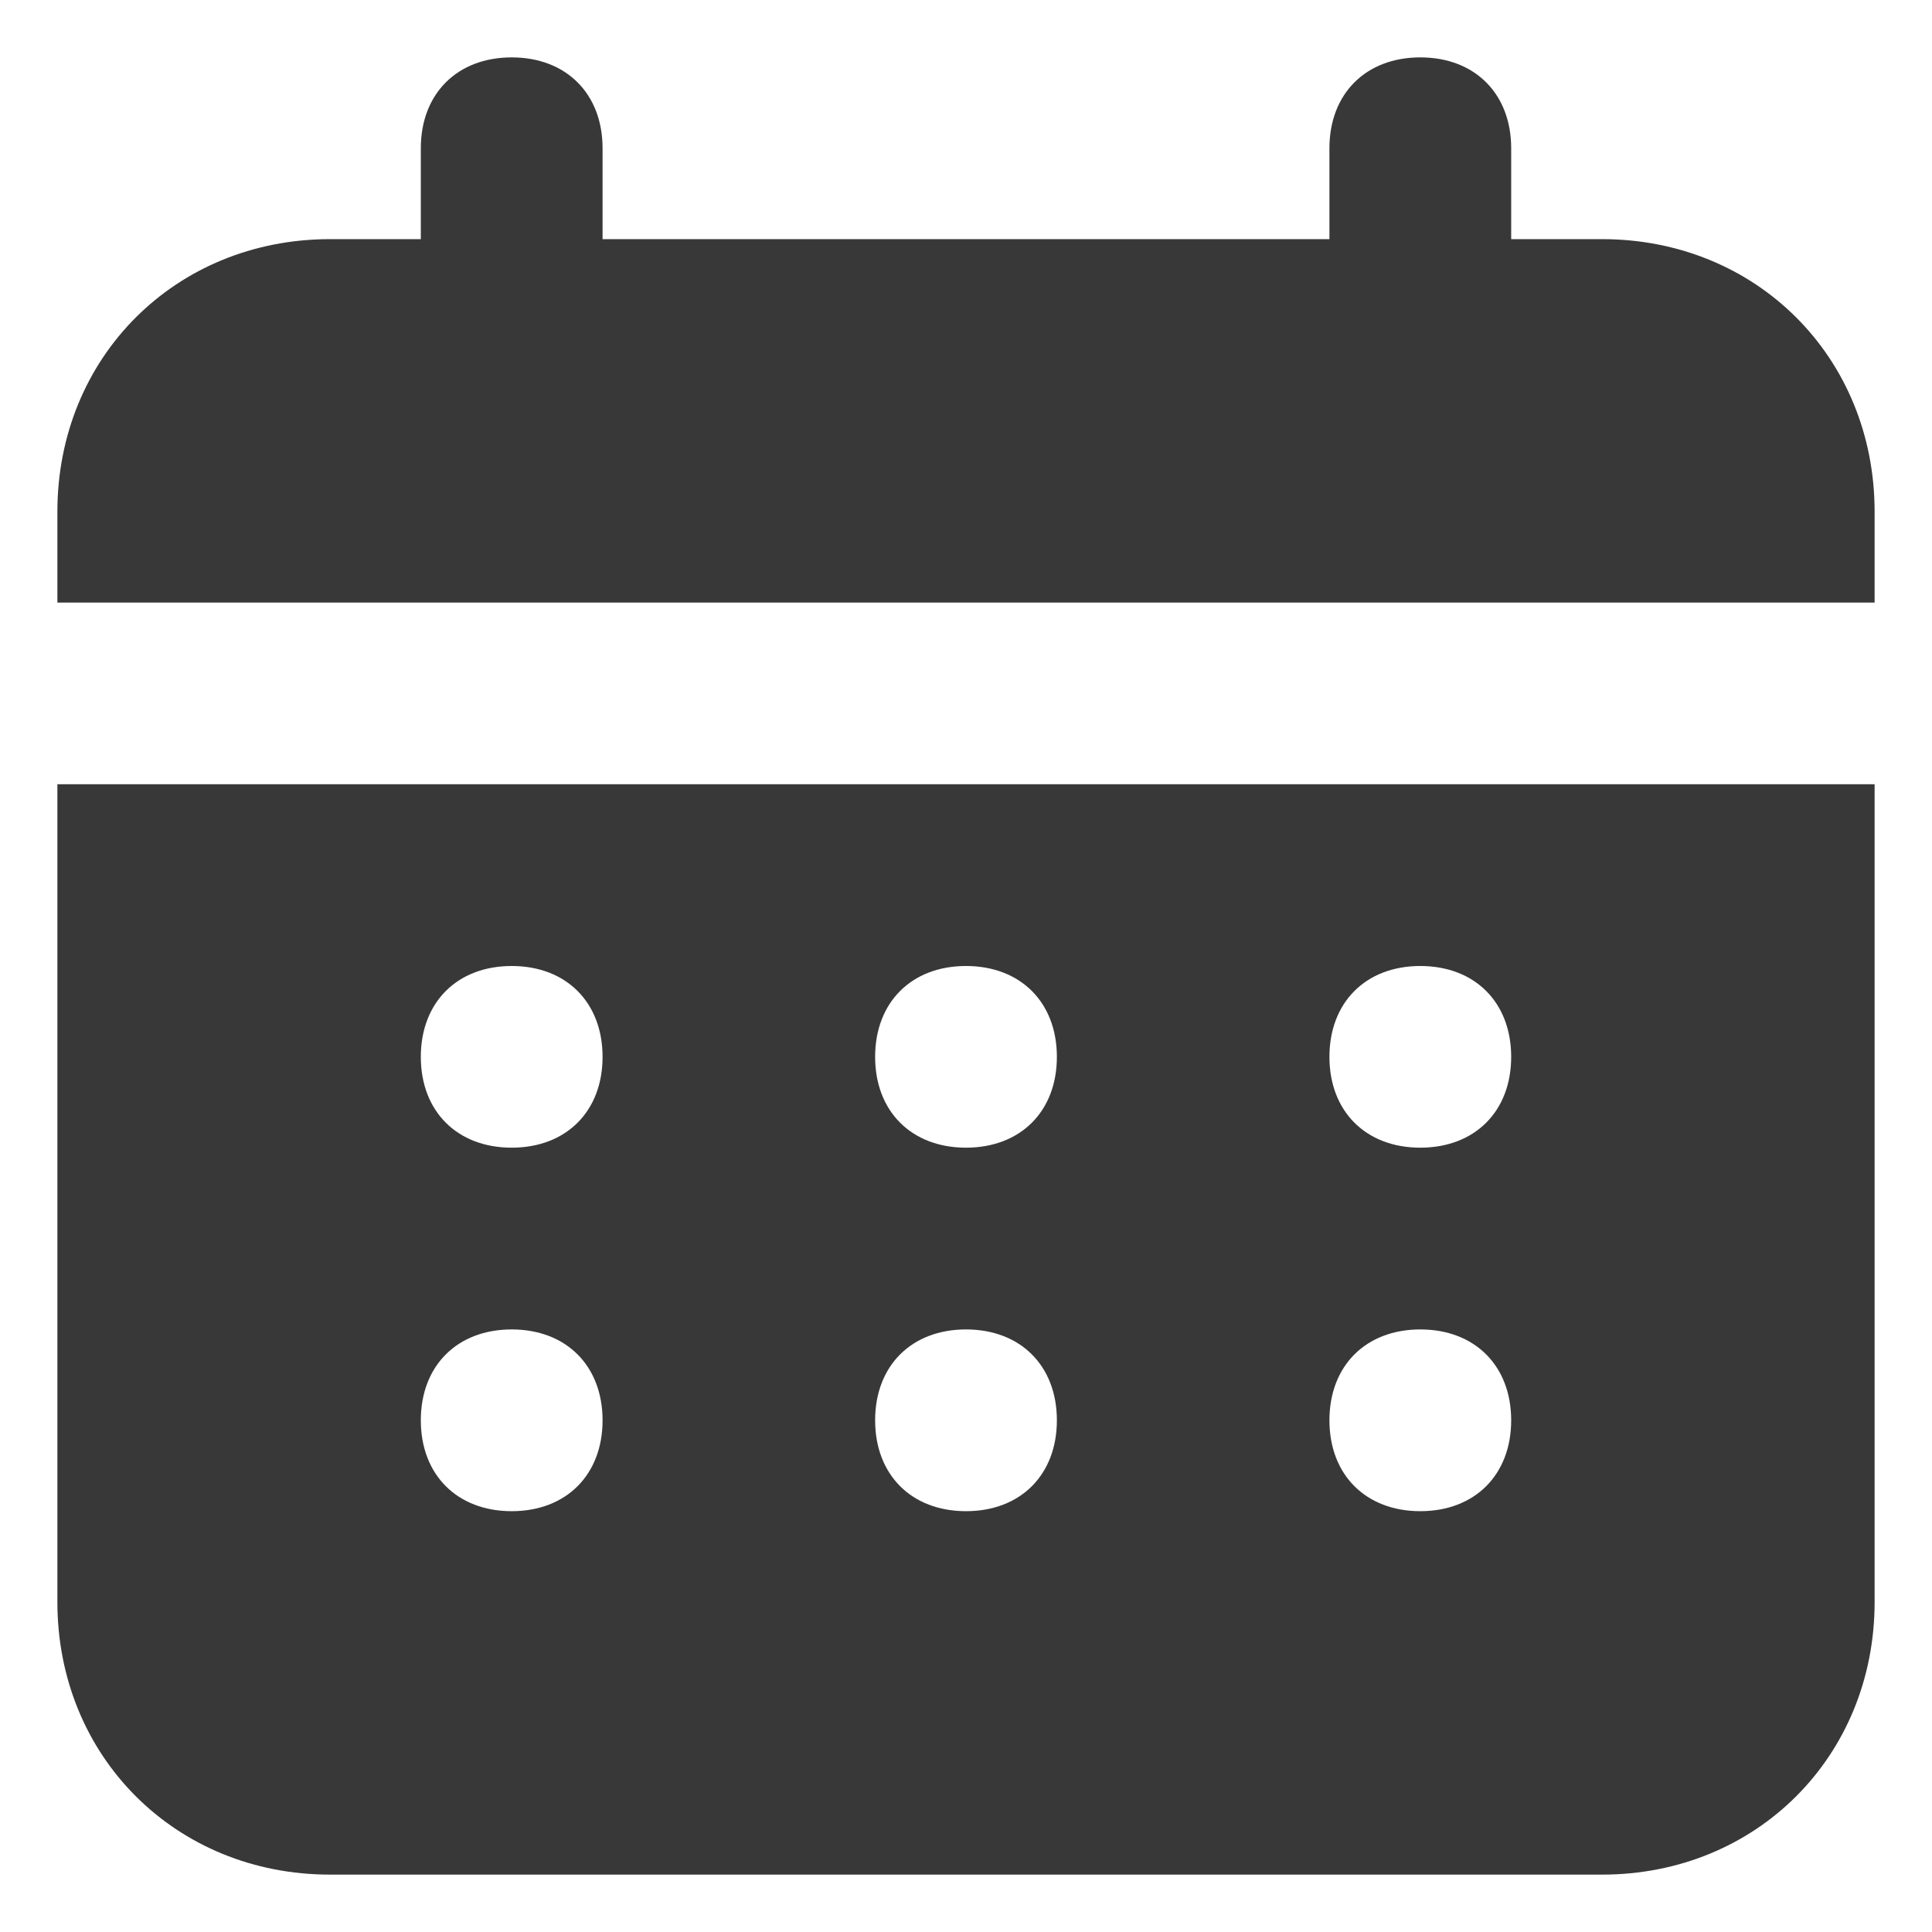 <svg width="27" height="27" viewBox="0 0 27 27" fill="none" xmlns="http://www.w3.org/2000/svg">
<path d="M22.389 3.342H21.119V2.072C21.119 1.31 20.611 0.802 19.849 0.802C19.087 0.802 18.579 1.31 18.579 2.072V3.342H8.421V2.072C8.421 1.31 7.913 0.802 7.151 0.802C6.389 0.802 5.881 1.31 5.881 2.072V3.342H4.612C2.453 3.342 0.802 4.992 0.802 7.151V8.421H26.198V7.151C26.198 4.992 24.547 3.342 22.389 3.342ZM0.802 22.388C0.802 24.547 2.453 26.198 4.612 26.198H22.389C24.547 26.198 26.198 24.547 26.198 22.388V10.96H0.802V22.388ZM19.849 13.5C20.611 13.5 21.119 14.008 21.119 14.77C21.119 15.531 20.611 16.039 19.849 16.039C19.087 16.039 18.579 15.531 18.579 14.77C18.579 14.008 19.087 13.5 19.849 13.5ZM19.849 18.579C20.611 18.579 21.119 19.087 21.119 19.849C21.119 20.611 20.611 21.119 19.849 21.119C19.087 21.119 18.579 20.611 18.579 19.849C18.579 19.087 19.087 18.579 19.849 18.579ZM13.5 13.5C14.262 13.5 14.77 14.008 14.77 14.77C14.77 15.531 14.262 16.039 13.5 16.039C12.738 16.039 12.23 15.531 12.23 14.77C12.23 14.008 12.738 13.5 13.5 13.5ZM13.5 18.579C14.262 18.579 14.77 19.087 14.77 19.849C14.77 20.611 14.262 21.119 13.5 21.119C12.738 21.119 12.23 20.611 12.23 19.849C12.23 19.087 12.738 18.579 13.5 18.579ZM7.151 13.5C7.913 13.5 8.421 14.008 8.421 14.77C8.421 15.531 7.913 16.039 7.151 16.039C6.389 16.039 5.881 15.531 5.881 14.77C5.881 14.008 6.389 13.5 7.151 13.5ZM7.151 18.579C7.913 18.579 8.421 19.087 8.421 19.849C8.421 20.611 7.913 21.119 7.151 21.119C6.389 21.119 5.881 20.611 5.881 19.849C5.881 19.087 6.389 18.579 7.151 18.579Z" fill="#383838"/>
</svg>
